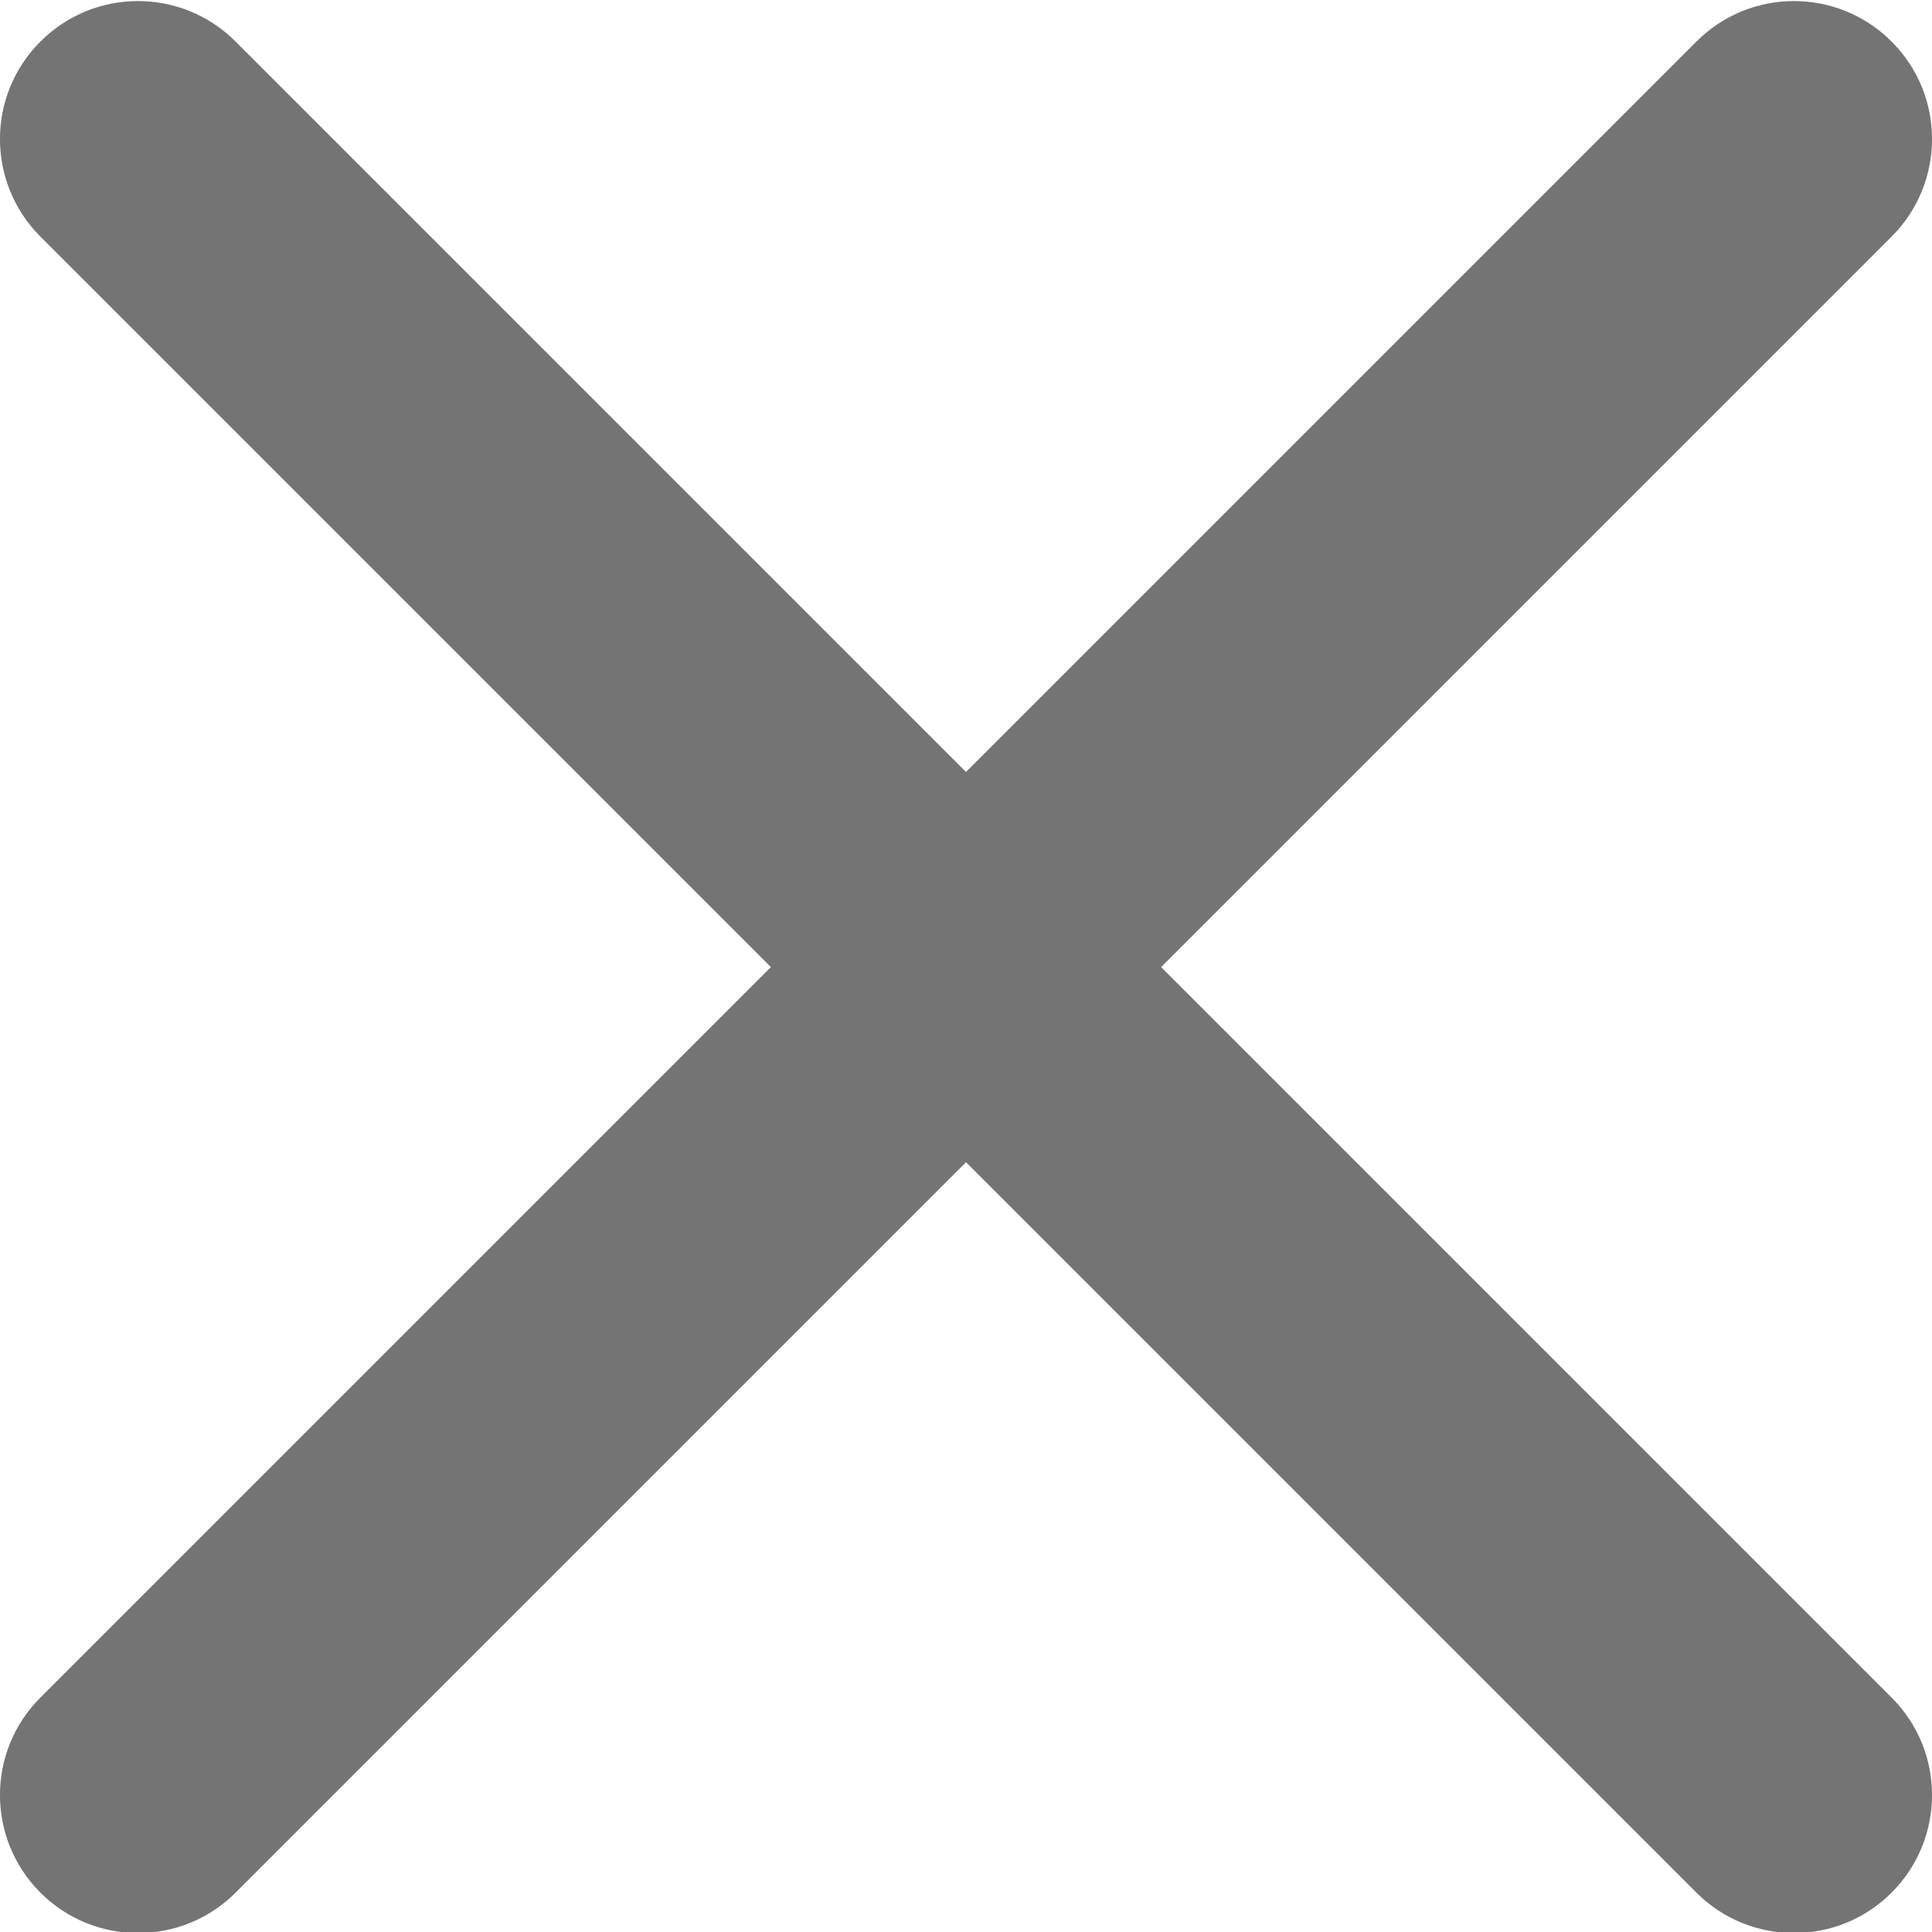 <svg width="14" height="14" viewBox="0 0 14 14" fill="none" xmlns="http://www.w3.org/2000/svg">
<path fill-rule="evenodd" clip-rule="evenodd" d="M0.293 0.301C0.683 -0.09 1.317 -0.09 1.707 0.301L7 5.594L12.293 0.301C12.683 -0.09 13.317 -0.09 13.707 0.301C14.098 0.691 14.098 1.324 13.707 1.715L8.414 7.008L13.707 12.301C14.098 12.691 14.098 13.324 13.707 13.715C13.317 14.105 12.683 14.105 12.293 13.715L7 8.422L1.707 13.715C1.317 14.105 0.683 14.105 0.293 13.715C-0.098 13.324 -0.098 12.691 0.293 12.301L5.586 7.008L0.293 1.715C-0.098 1.324 -0.098 0.691 0.293 0.301Z" fill="#747474"/>
</svg>
